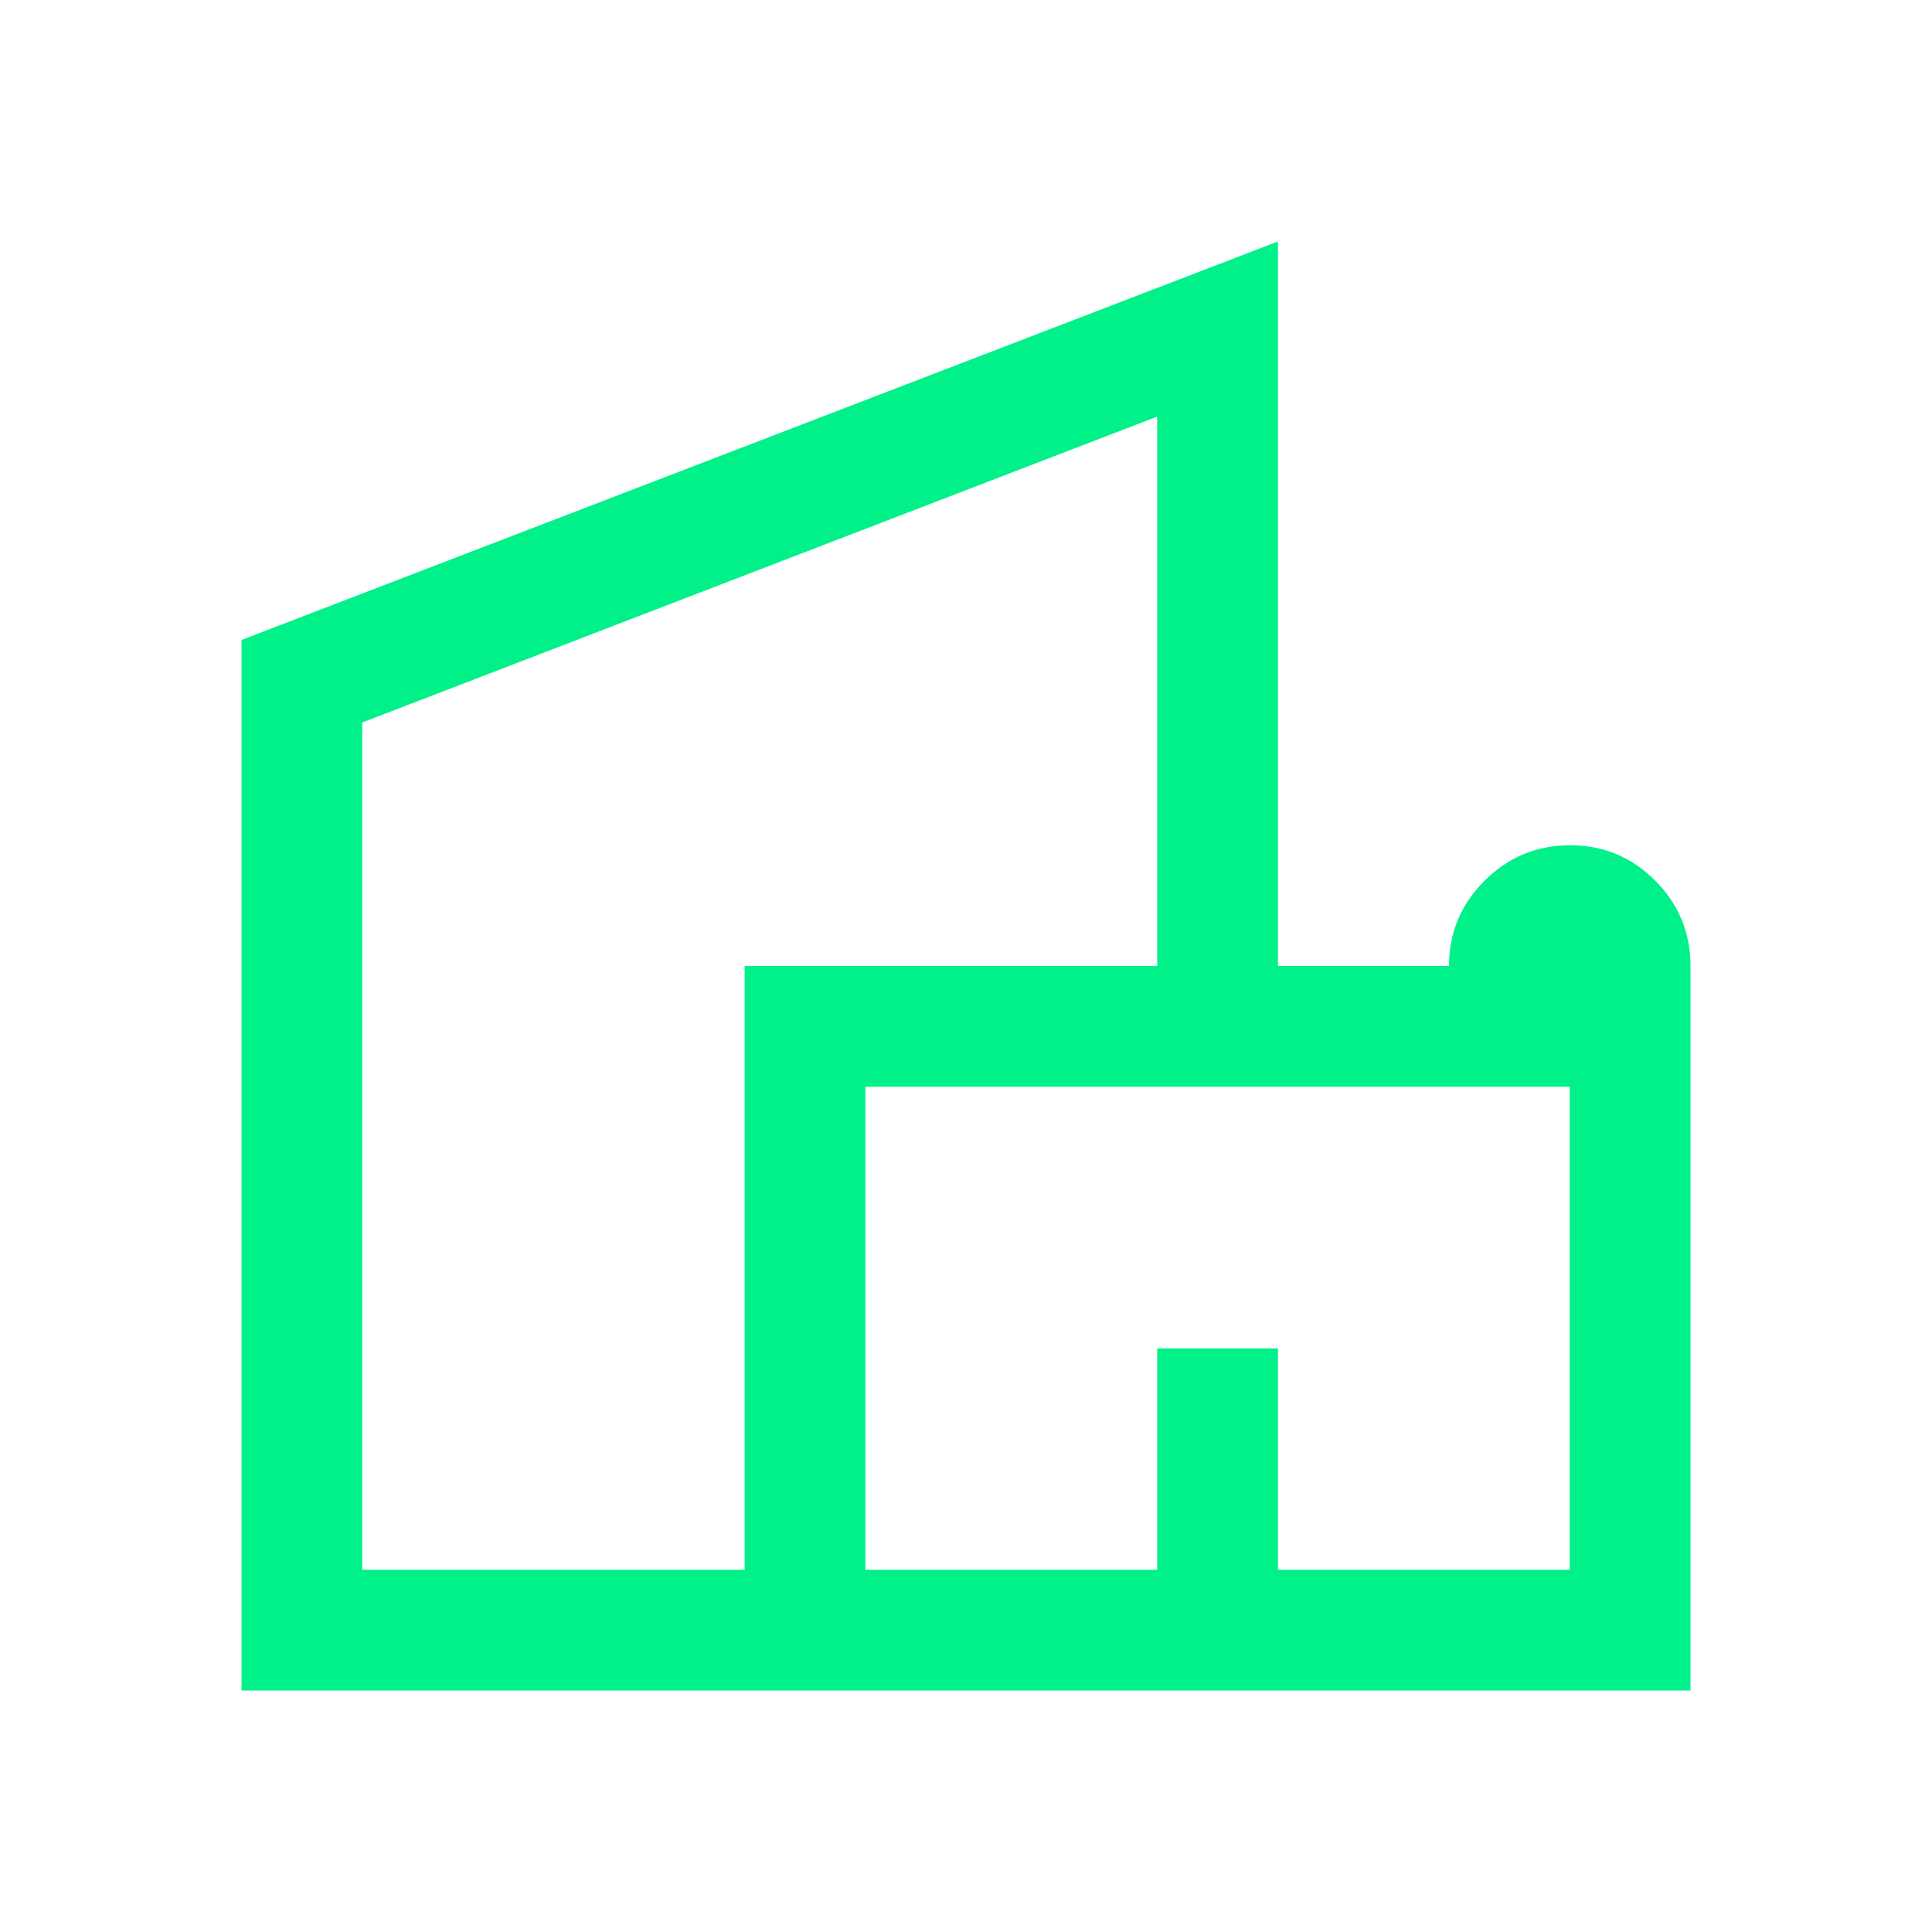 <svg xmlns="http://www.w3.org/2000/svg" xmlns:xlink="http://www.w3.org/1999/xlink" width="1080" zoomAndPan="magnify" viewBox="0 0 810 810" height="1080" preserveAspectRatio="xMidYMid meet" version="1.0"><path fill="#00f189" d="M 101.25 708.75 L 101.25 268.312 L 535.781 101.25 L 535.781 405 L 607.5 405 C 607.5 391.078 612.473 379.16 622.418 369.242 C 632.355 359.332 644.309 354.375 658.277 354.375 C 672.238 354.375 684.141 359.332 693.984 369.242 C 703.828 379.16 708.75 391.078 708.75 405 L 708.75 708.75 Z M 151.875 658.125 L 312.188 658.125 L 312.188 405 L 485.156 405 L 485.156 174.656 L 151.875 302.906 Z M 362.812 658.125 L 485.156 658.125 L 485.156 565.312 L 535.781 565.312 L 535.781 658.125 L 658.125 658.125 L 658.125 455.625 L 362.812 455.625 Z M 261.562 354.375 Z M 510.469 658.125 Z M 510.469 637.031 Z M 510.469 637.031 " fill-opacity="1" fill-rule="nonzero"/></svg>
